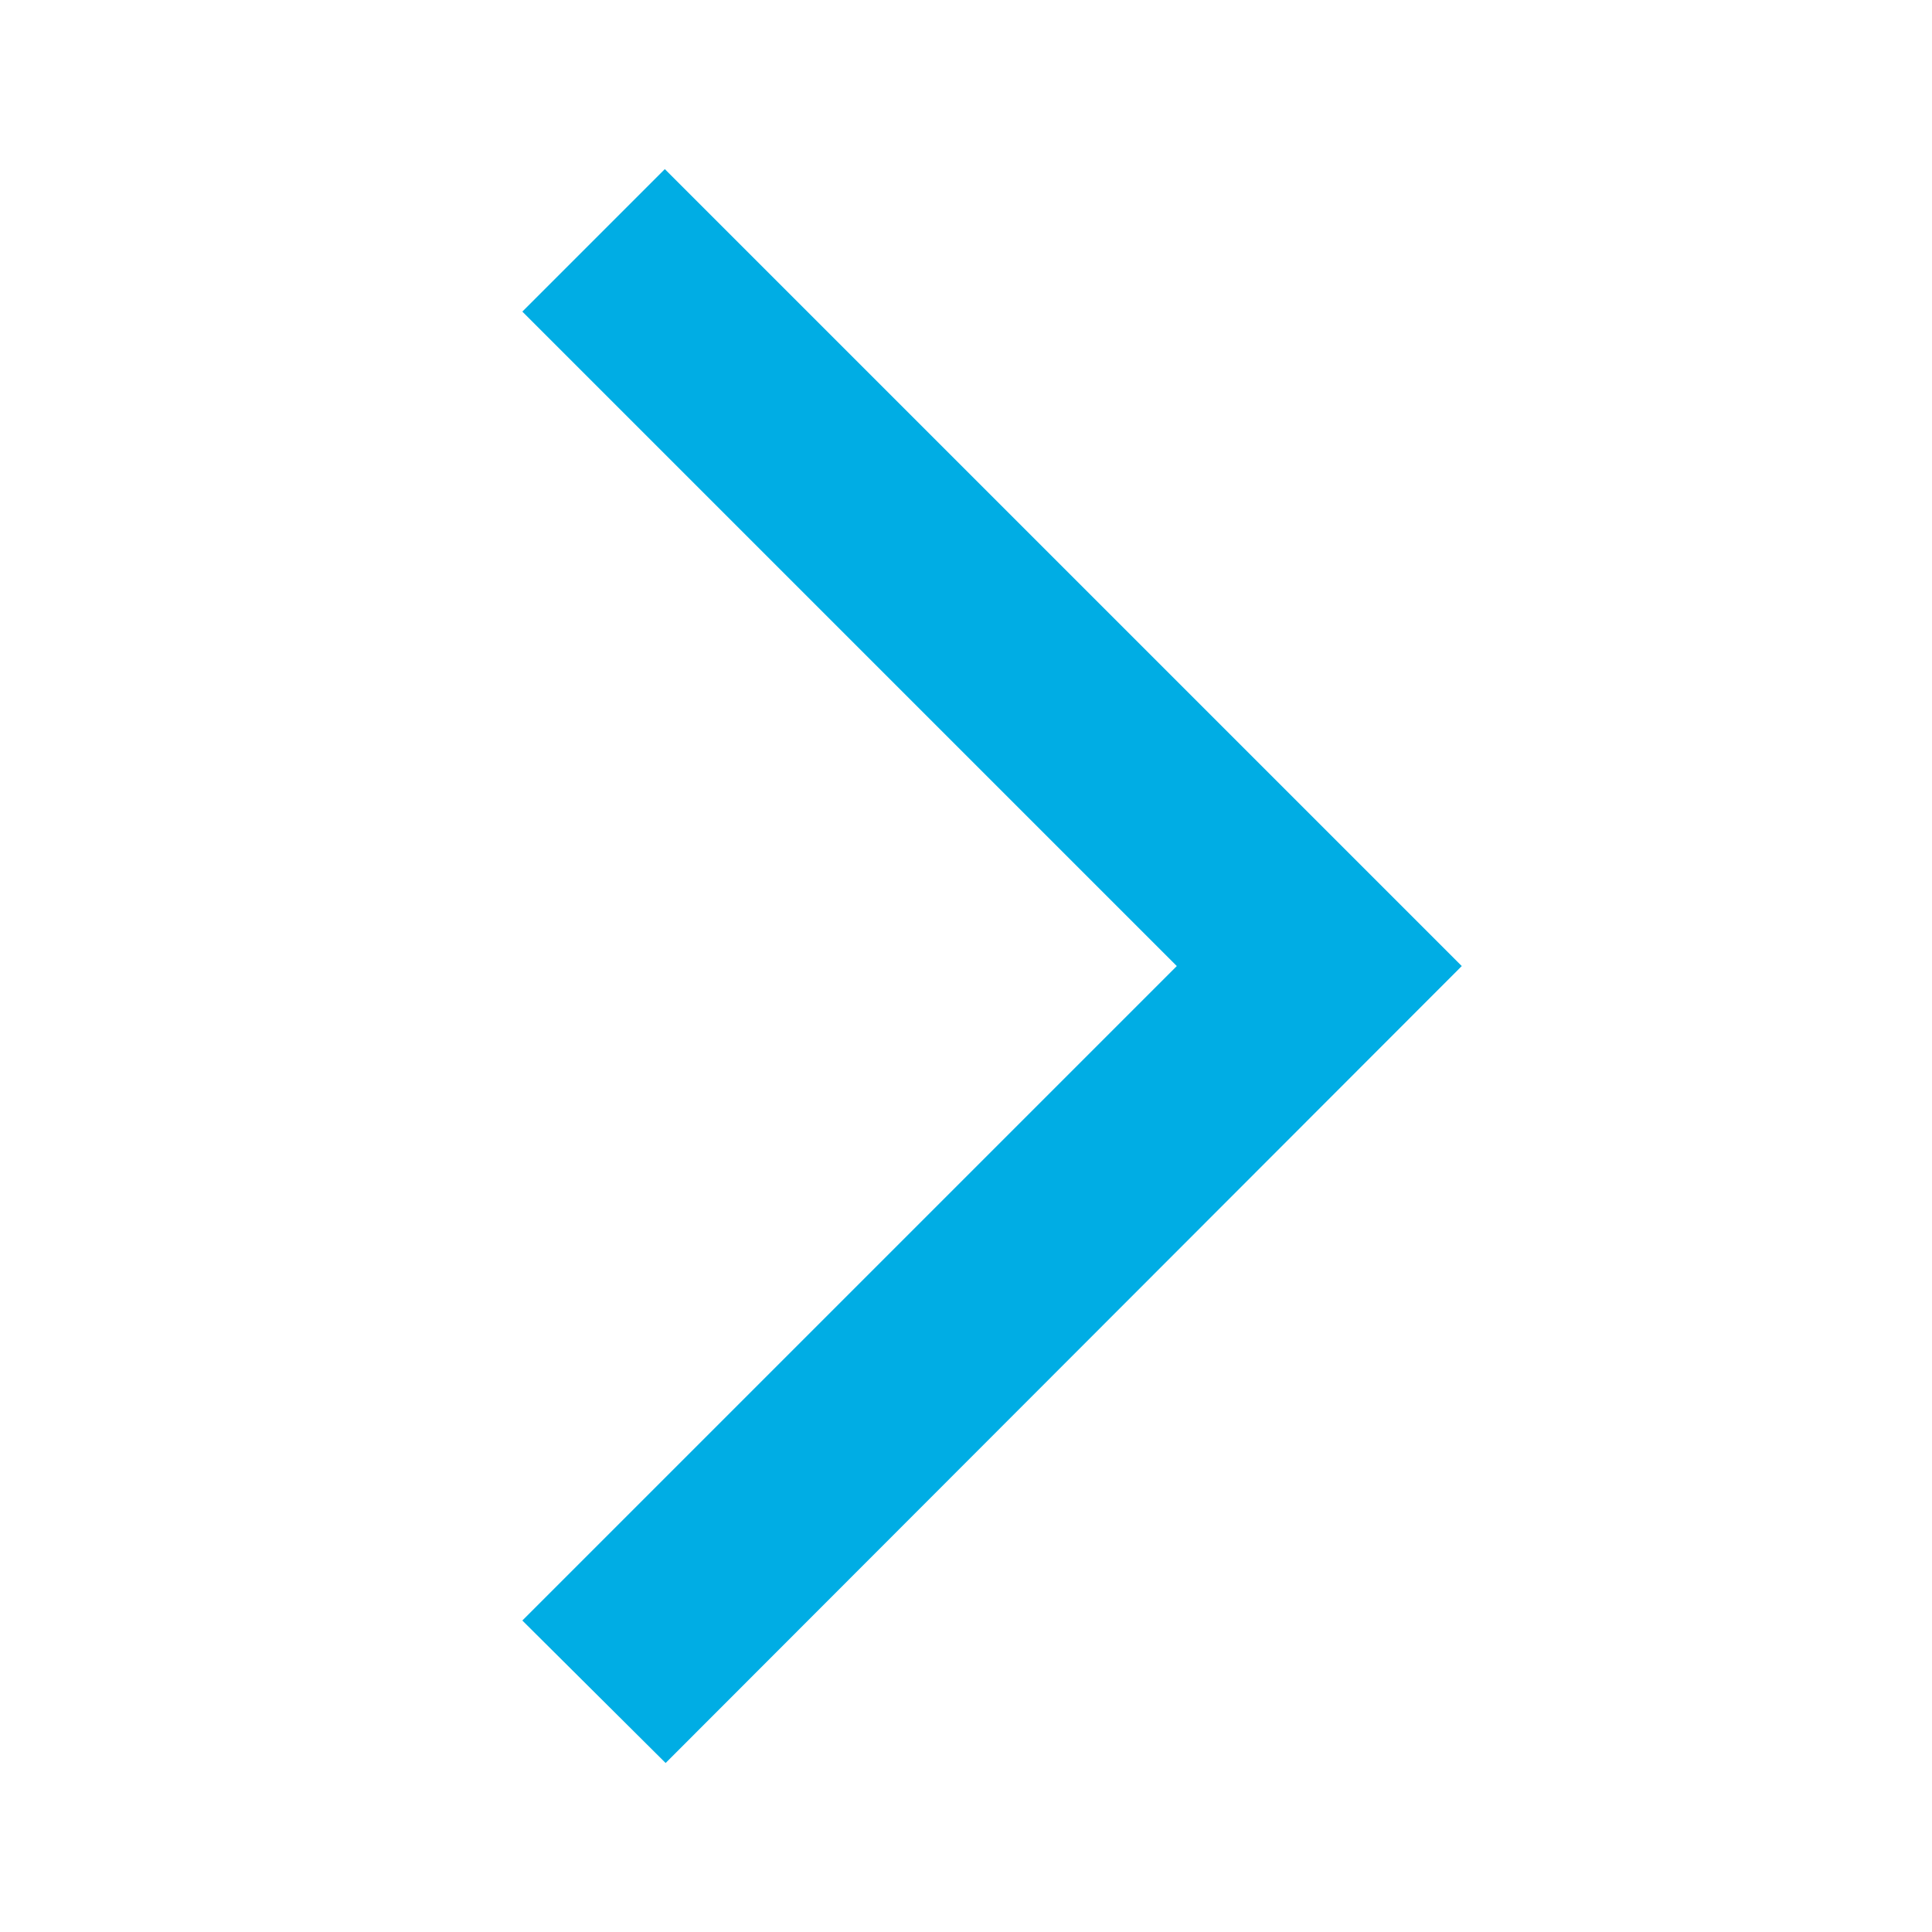 <svg width="36" height="36" viewBox="0 0 36 36" fill="none" xmlns="http://www.w3.org/2000/svg">
<path d="M9.733 30.196L12.403 32.851L27.238 18.001L12.388 3.151L9.733 5.806L21.928 18.001L9.733 30.196Z" fill="#00ADE4"/>
</svg>
